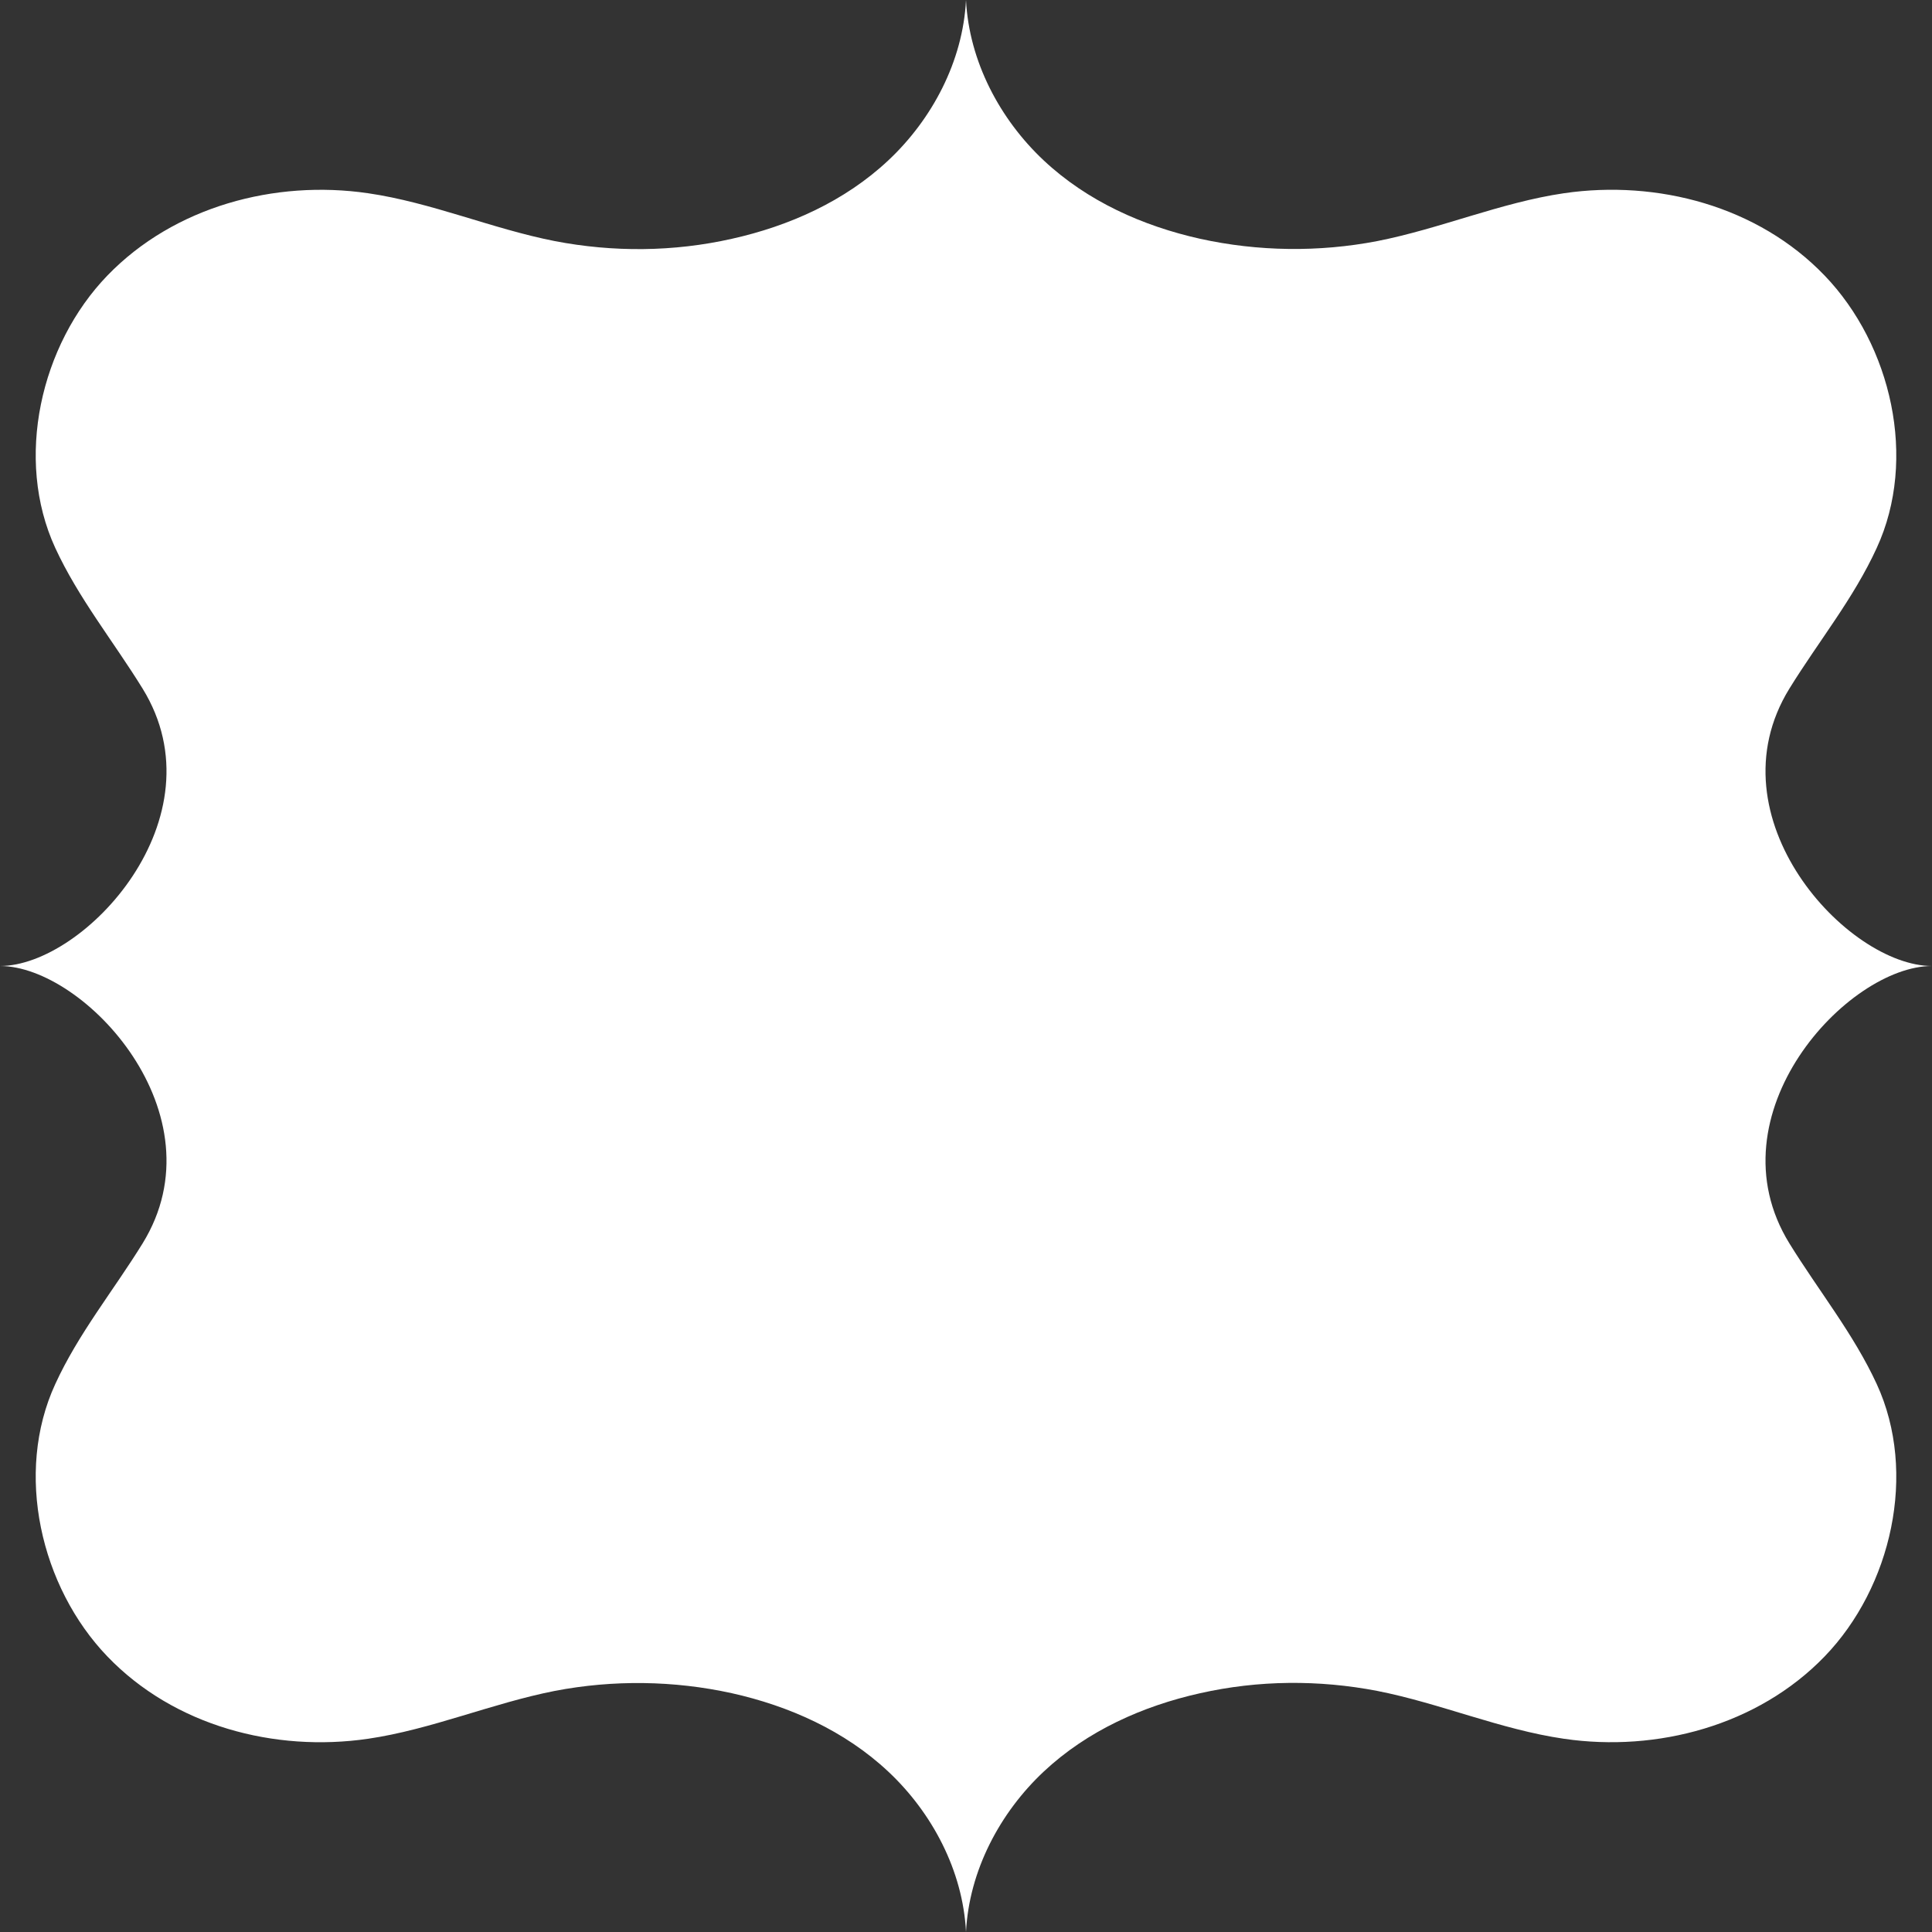 <?xml version="1.0" encoding="UTF-8"?><svg xmlns="http://www.w3.org/2000/svg" xmlns:xlink="http://www.w3.org/1999/xlink" height="500.0" preserveAspectRatio="xMidYMid meet" version="1.0" viewBox="0.0 0.0 500.0 500.0" width="500.0" zoomAndPan="magnify"><rect x="0.0" y="0.0" width="500.0" height="500.0" fill="#333333" stroke="none"/><g id="change1_1"><path d="M0,250c21.9,0,57.5-38.4,36.9-71.8c-7.6-12.3-16.6-23.4-22.6-36.4c-10.6-23-3.8-52.6,13.5-70.5 s43.4-24.8,67.4-21.3c16.5,2.4,32.1,9.2,48.4,12.4c15.1,2.9,30.7,2.8,45.8-0.6c14.8-3.3,29.2-9.7,40.5-20.3S249.2,15.9,250,0 c0.8,15.9,8.8,30.9,20.1,41.5s25.7,17,40.5,20.3c15,3.3,30.7,3.5,45.8,0.6c16.3-3.2,32-10,48.4-12.4c24.1-3.5,50.1,3.3,67.4,21.3 s24.1,47.5,13.5,70.5c-6,13.1-15,24.1-22.6,36.4c-20.6,33.4,15,71.8,36.9,71.8c-21.9,0-57.5,38.4-36.9,71.8 c7.6,12.3,16.6,23.4,22.6,36.4c10.6,23,3.8,52.6-13.5,70.5c-17.3,17.9-43.4,24.8-67.4,21.3c-16.5-2.4-32.1-9.2-48.4-12.4 c-15.1-2.9-30.7-2.8-45.8,0.6c-14.8,3.3-29.2,9.7-40.5,20.3S250.8,484.1,250,500c-0.8-15.9-8.8-30.9-20.1-41.5s-25.7-17-40.5-20.3 c-15-3.3-30.7-3.5-45.8-0.6c-16.3,3.2-32,10-48.4,12.4c-24.1,3.5-50.1-3.3-67.4-21.3s-24.1-47.5-13.5-70.5c6-13.1,15-24.1,22.6-36.4 C57.5,288.4,21.9,250,0,250z" fill="#FFF"/></g></svg>